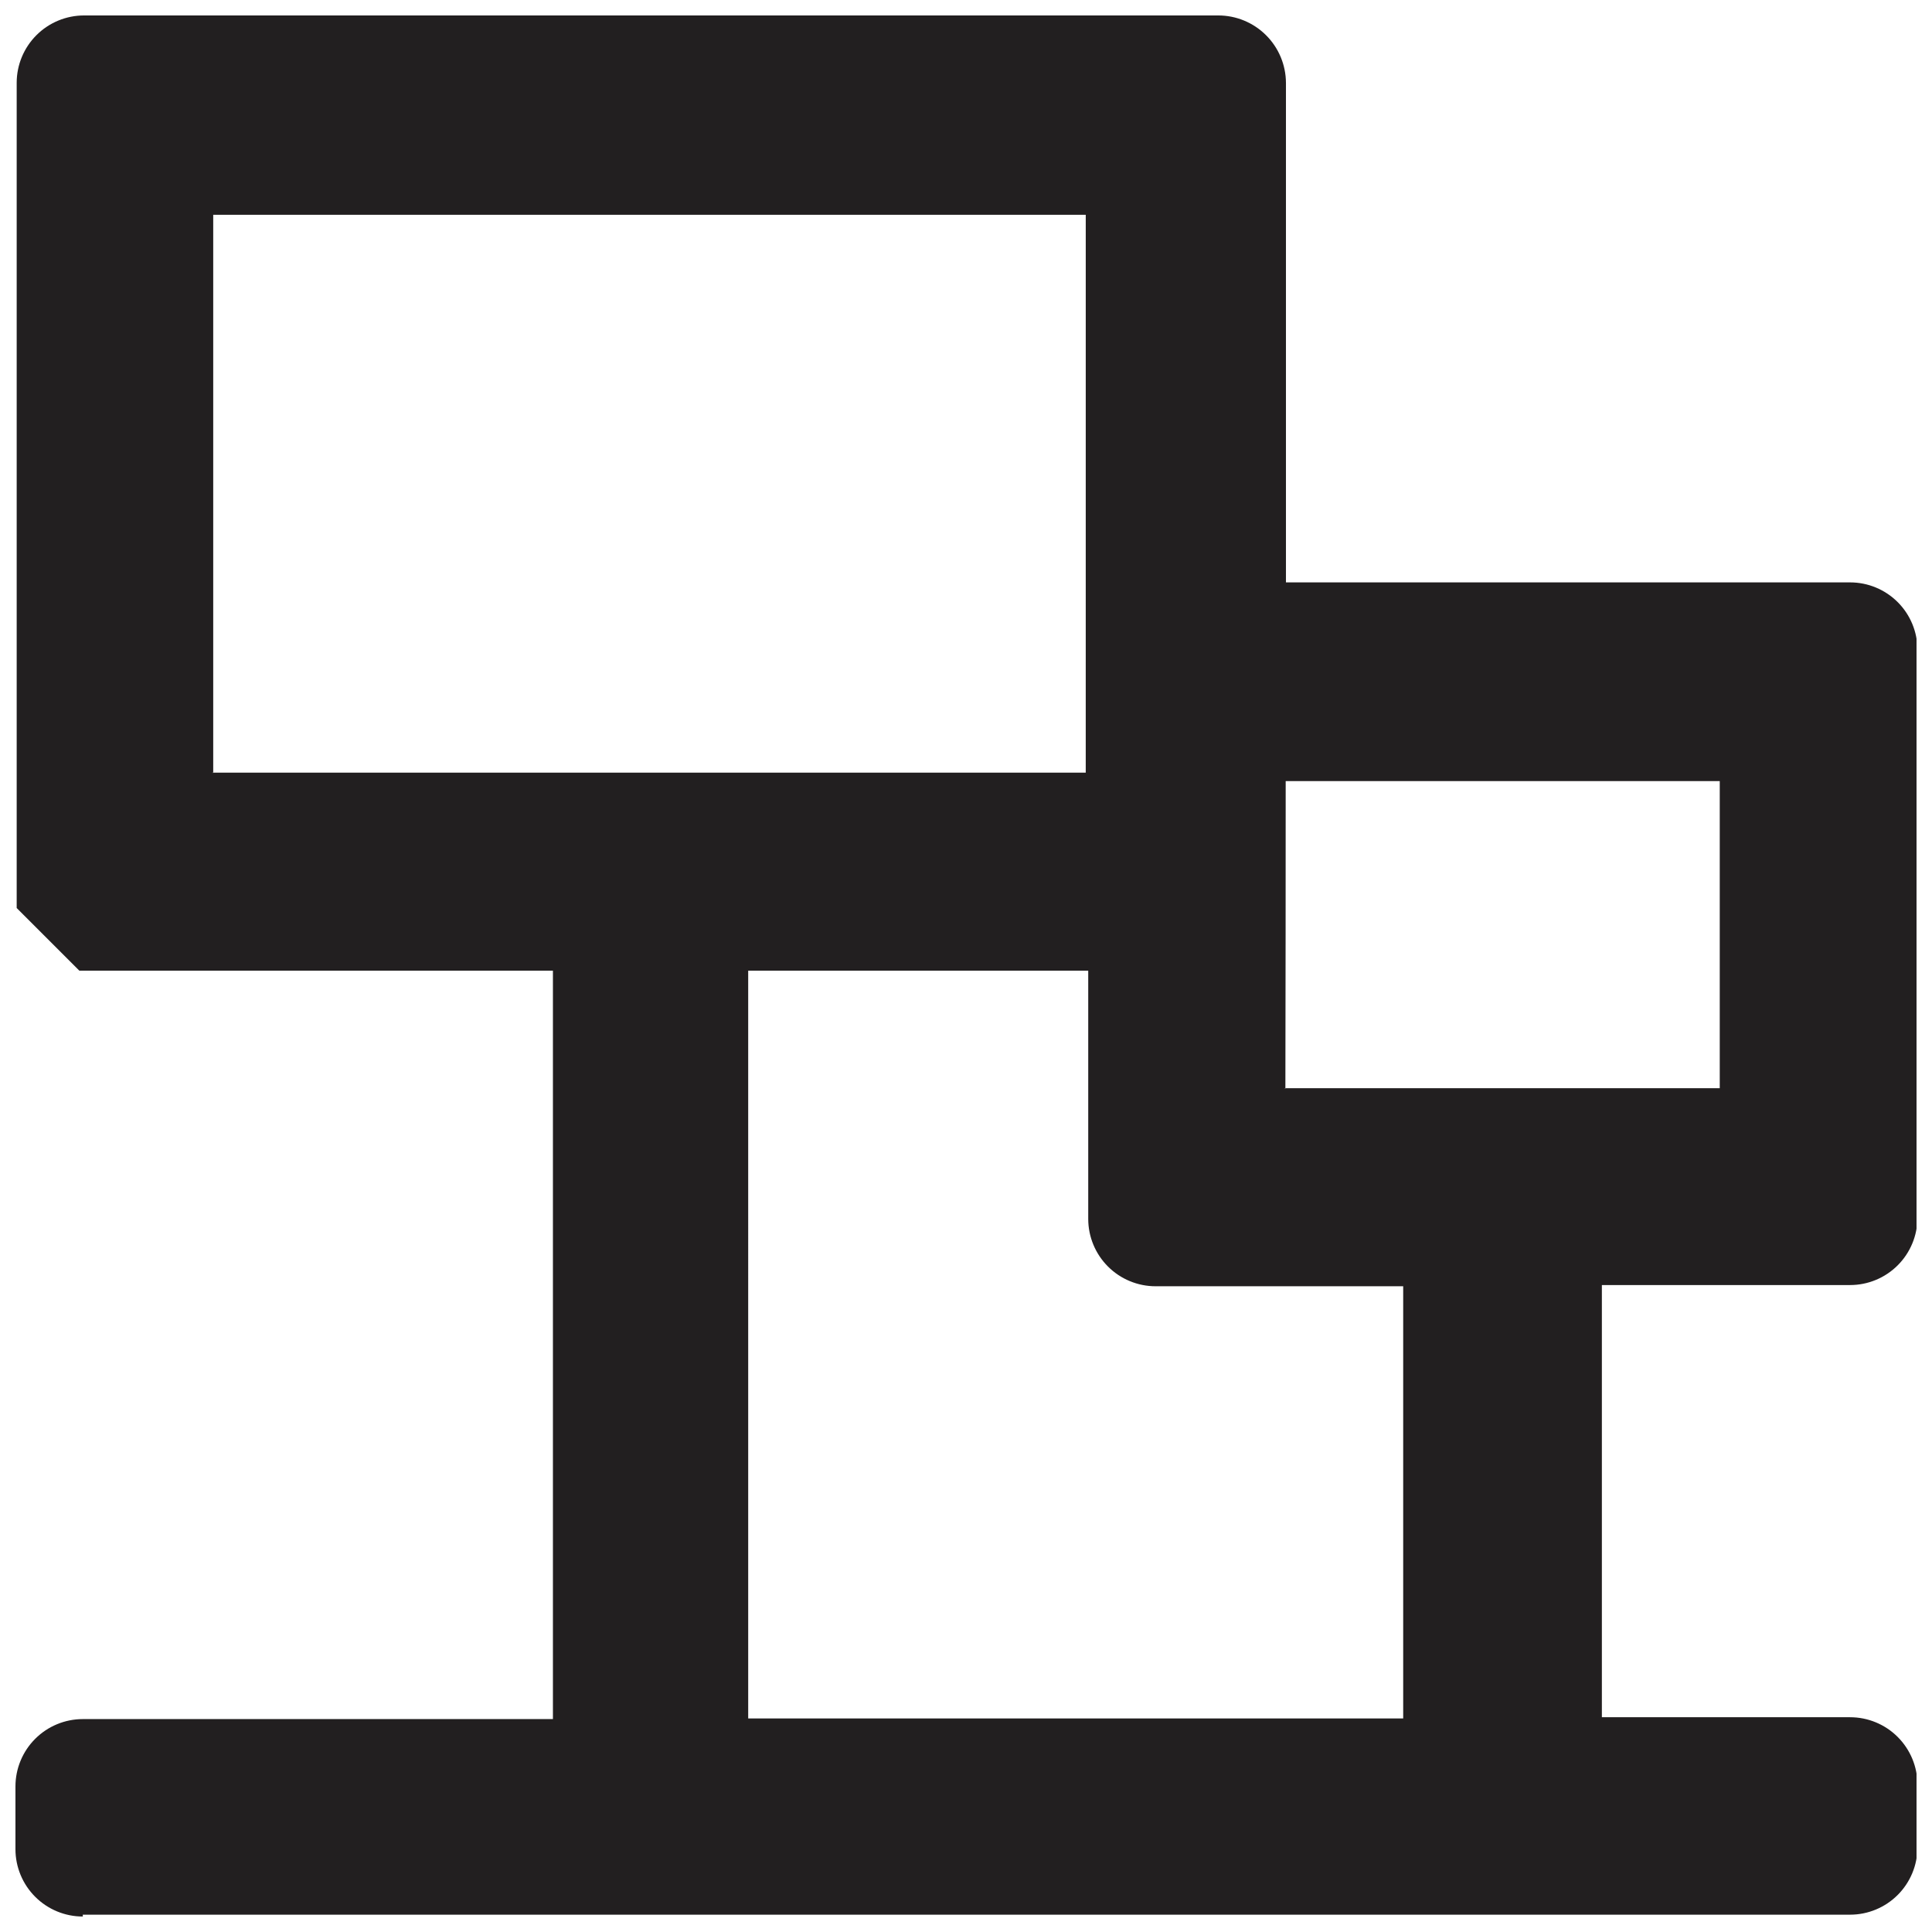 <?xml version="1.0" encoding="UTF-8"?>
<!-- Uploaded to: SVG Repo, www.svgrepo.com, Generator: SVG Repo Mixer Tools -->
<svg width="800px" height="800px" version="1.1" viewBox="144 144 512 512" xmlns="http://www.w3.org/2000/svg">
 <defs>
  <clipPath id="a">
   <path d="m148.09 148.09h503.81v503.81h-503.81z"/>
  </clipPath>
 </defs>
 <g clip-path="url(#a)">
  <path d="m165.95 651.9c-4.734 0-9.277-1.879-12.625-5.231-3.348-3.348-5.231-7.891-5.231-12.625v-16.609c0-4.738 1.883-9.281 5.231-12.629 3.348-3.348 7.891-5.231 12.625-5.231h124.58v-198.33h-125.5l-16.609-16.609v1.828-220.51-0.004c0-4.734 1.883-9.277 5.231-12.625 3.348-3.348 7.891-5.231 12.625-5.231h260.54 40.035c4.742 0 9.293 1.879 12.652 5.227 3.363 3.344 5.262 7.887 5.285 12.629v132.39h149.5c4.734 0 9.277 1.883 12.625 5.231 3.348 3.348 5.231 7.891 5.231 12.625v150.5c0 4.734-1.883 9.277-5.231 12.625-3.348 3.352-7.891 5.231-12.625 5.231h-65.777v114.53h65.777v0.004c4.734 0 9.277 1.879 12.625 5.231 3.348 3.348 5.231 7.891 5.231 12.625v16.609c0 4.738-1.883 9.277-5.231 12.629-3.348 3.348-7.891 5.231-12.625 5.231h-468.35zm176.33-52.488h173.58v-114.54h-65.613c-4.734 0-9.277-1.879-12.625-5.231-3.352-3.348-5.231-7.891-5.231-12.625v-65.777h-90.113zm142.11-167.02h115.36v-81.395h-115.03c0 27.188-0.027 54.344-0.082 81.477zm-284.21-83.637h231.55l0.004-147.84h-231.23v147.92z" fill="#221f20" fill-rule="evenodd"/>
 </g>
</svg>